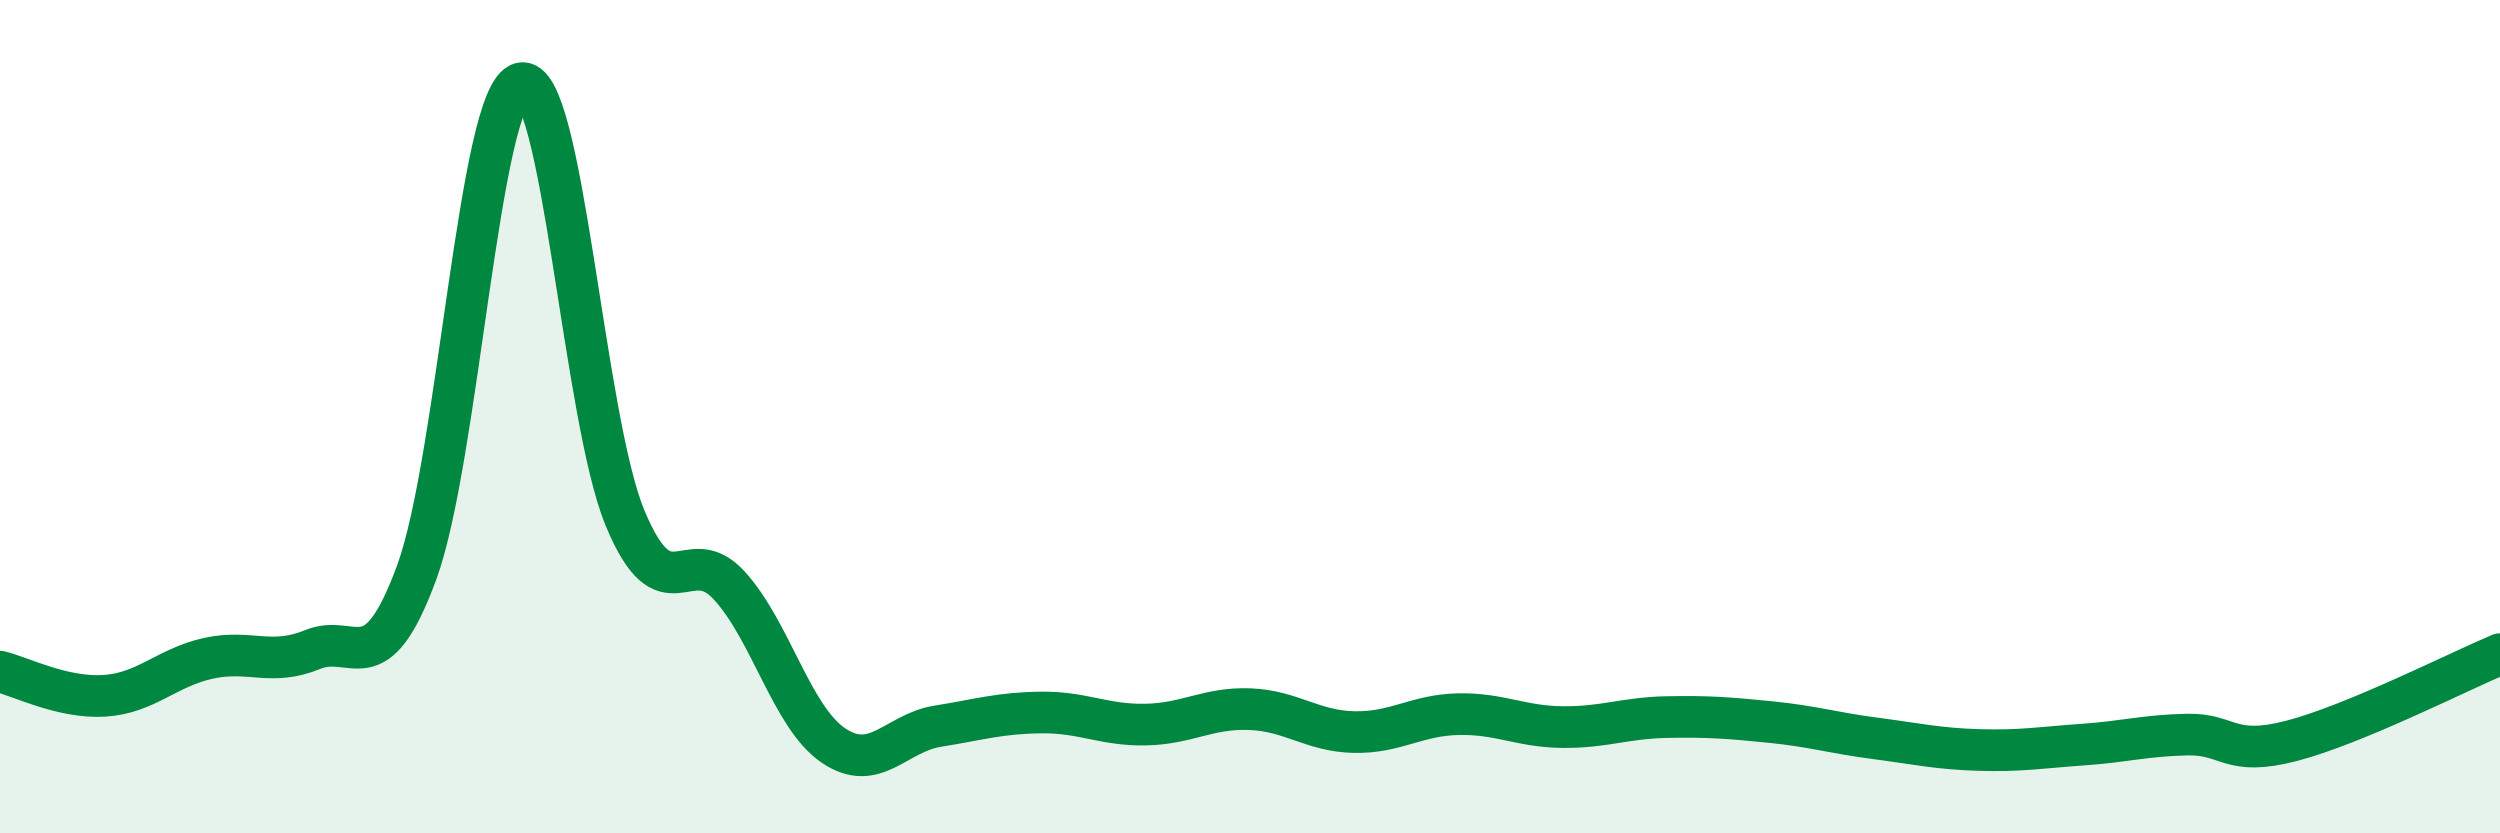 
    <svg width="60" height="20" viewBox="0 0 60 20" xmlns="http://www.w3.org/2000/svg">
      <path
        d="M 0,16.12 C 0.5,16.24 1.5,16.76 2.5,16.7 C 3.5,16.64 4,16.02 5,15.8 C 6,15.58 6.5,16 7.5,15.59 C 8.5,15.18 9,16.46 10,13.74 C 11,11.02 11.5,2.26 12.5,2 C 13.5,1.74 14,10.02 15,12.43 C 16,14.84 16.5,12.96 17.5,14.05 C 18.5,15.14 19,17.21 20,17.89 C 21,18.57 21.5,17.59 22.5,17.43 C 23.5,17.27 24,17.11 25,17.1 C 26,17.09 26.5,17.41 27.5,17.39 C 28.5,17.37 29,16.98 30,17.02 C 31,17.06 31.5,17.55 32.5,17.57 C 33.5,17.59 34,17.16 35,17.14 C 36,17.12 36.5,17.44 37.5,17.45 C 38.5,17.46 39,17.23 40,17.21 C 41,17.19 41.5,17.23 42.5,17.33 C 43.5,17.43 44,17.59 45,17.72 C 46,17.85 46.5,17.97 47.5,18 C 48.5,18.03 49,17.94 50,17.87 C 51,17.8 51.5,17.65 52.5,17.63 C 53.5,17.61 53.5,18.17 55,17.78 C 56.5,17.39 59,16.12 60,15.7L60 20L0 20Z"
        fill="#008740"
        opacity="0.1"
        stroke-linecap="round"
        stroke-linejoin="round"
      />
      <path
        d="M 0,16.12 C 0.5,16.24 1.5,16.76 2.5,16.7 C 3.5,16.64 4,16.02 5,15.8 C 6,15.58 6.5,16 7.5,15.59 C 8.5,15.18 9,16.46 10,13.74 C 11,11.02 11.5,2.26 12.5,2 C 13.5,1.74 14,10.02 15,12.43 C 16,14.84 16.5,12.96 17.5,14.05 C 18.5,15.14 19,17.21 20,17.89 C 21,18.57 21.5,17.59 22.5,17.43 C 23.5,17.27 24,17.11 25,17.1 C 26,17.09 26.5,17.41 27.5,17.39 C 28.5,17.37 29,16.98 30,17.02 C 31,17.06 31.5,17.55 32.5,17.57 C 33.5,17.59 34,17.16 35,17.14 C 36,17.12 36.5,17.44 37.5,17.45 C 38.5,17.46 39,17.23 40,17.21 C 41,17.19 41.5,17.23 42.5,17.33 C 43.5,17.43 44,17.59 45,17.72 C 46,17.85 46.5,17.97 47.5,18 C 48.5,18.03 49,17.94 50,17.87 C 51,17.8 51.5,17.65 52.5,17.63 C 53.5,17.61 53.5,18.17 55,17.78 C 56.5,17.39 59,16.12 60,15.7"
        stroke="#008740"
        stroke-width="1"
        fill="none"
        stroke-linecap="round"
        stroke-linejoin="round"
      />
    </svg>
  